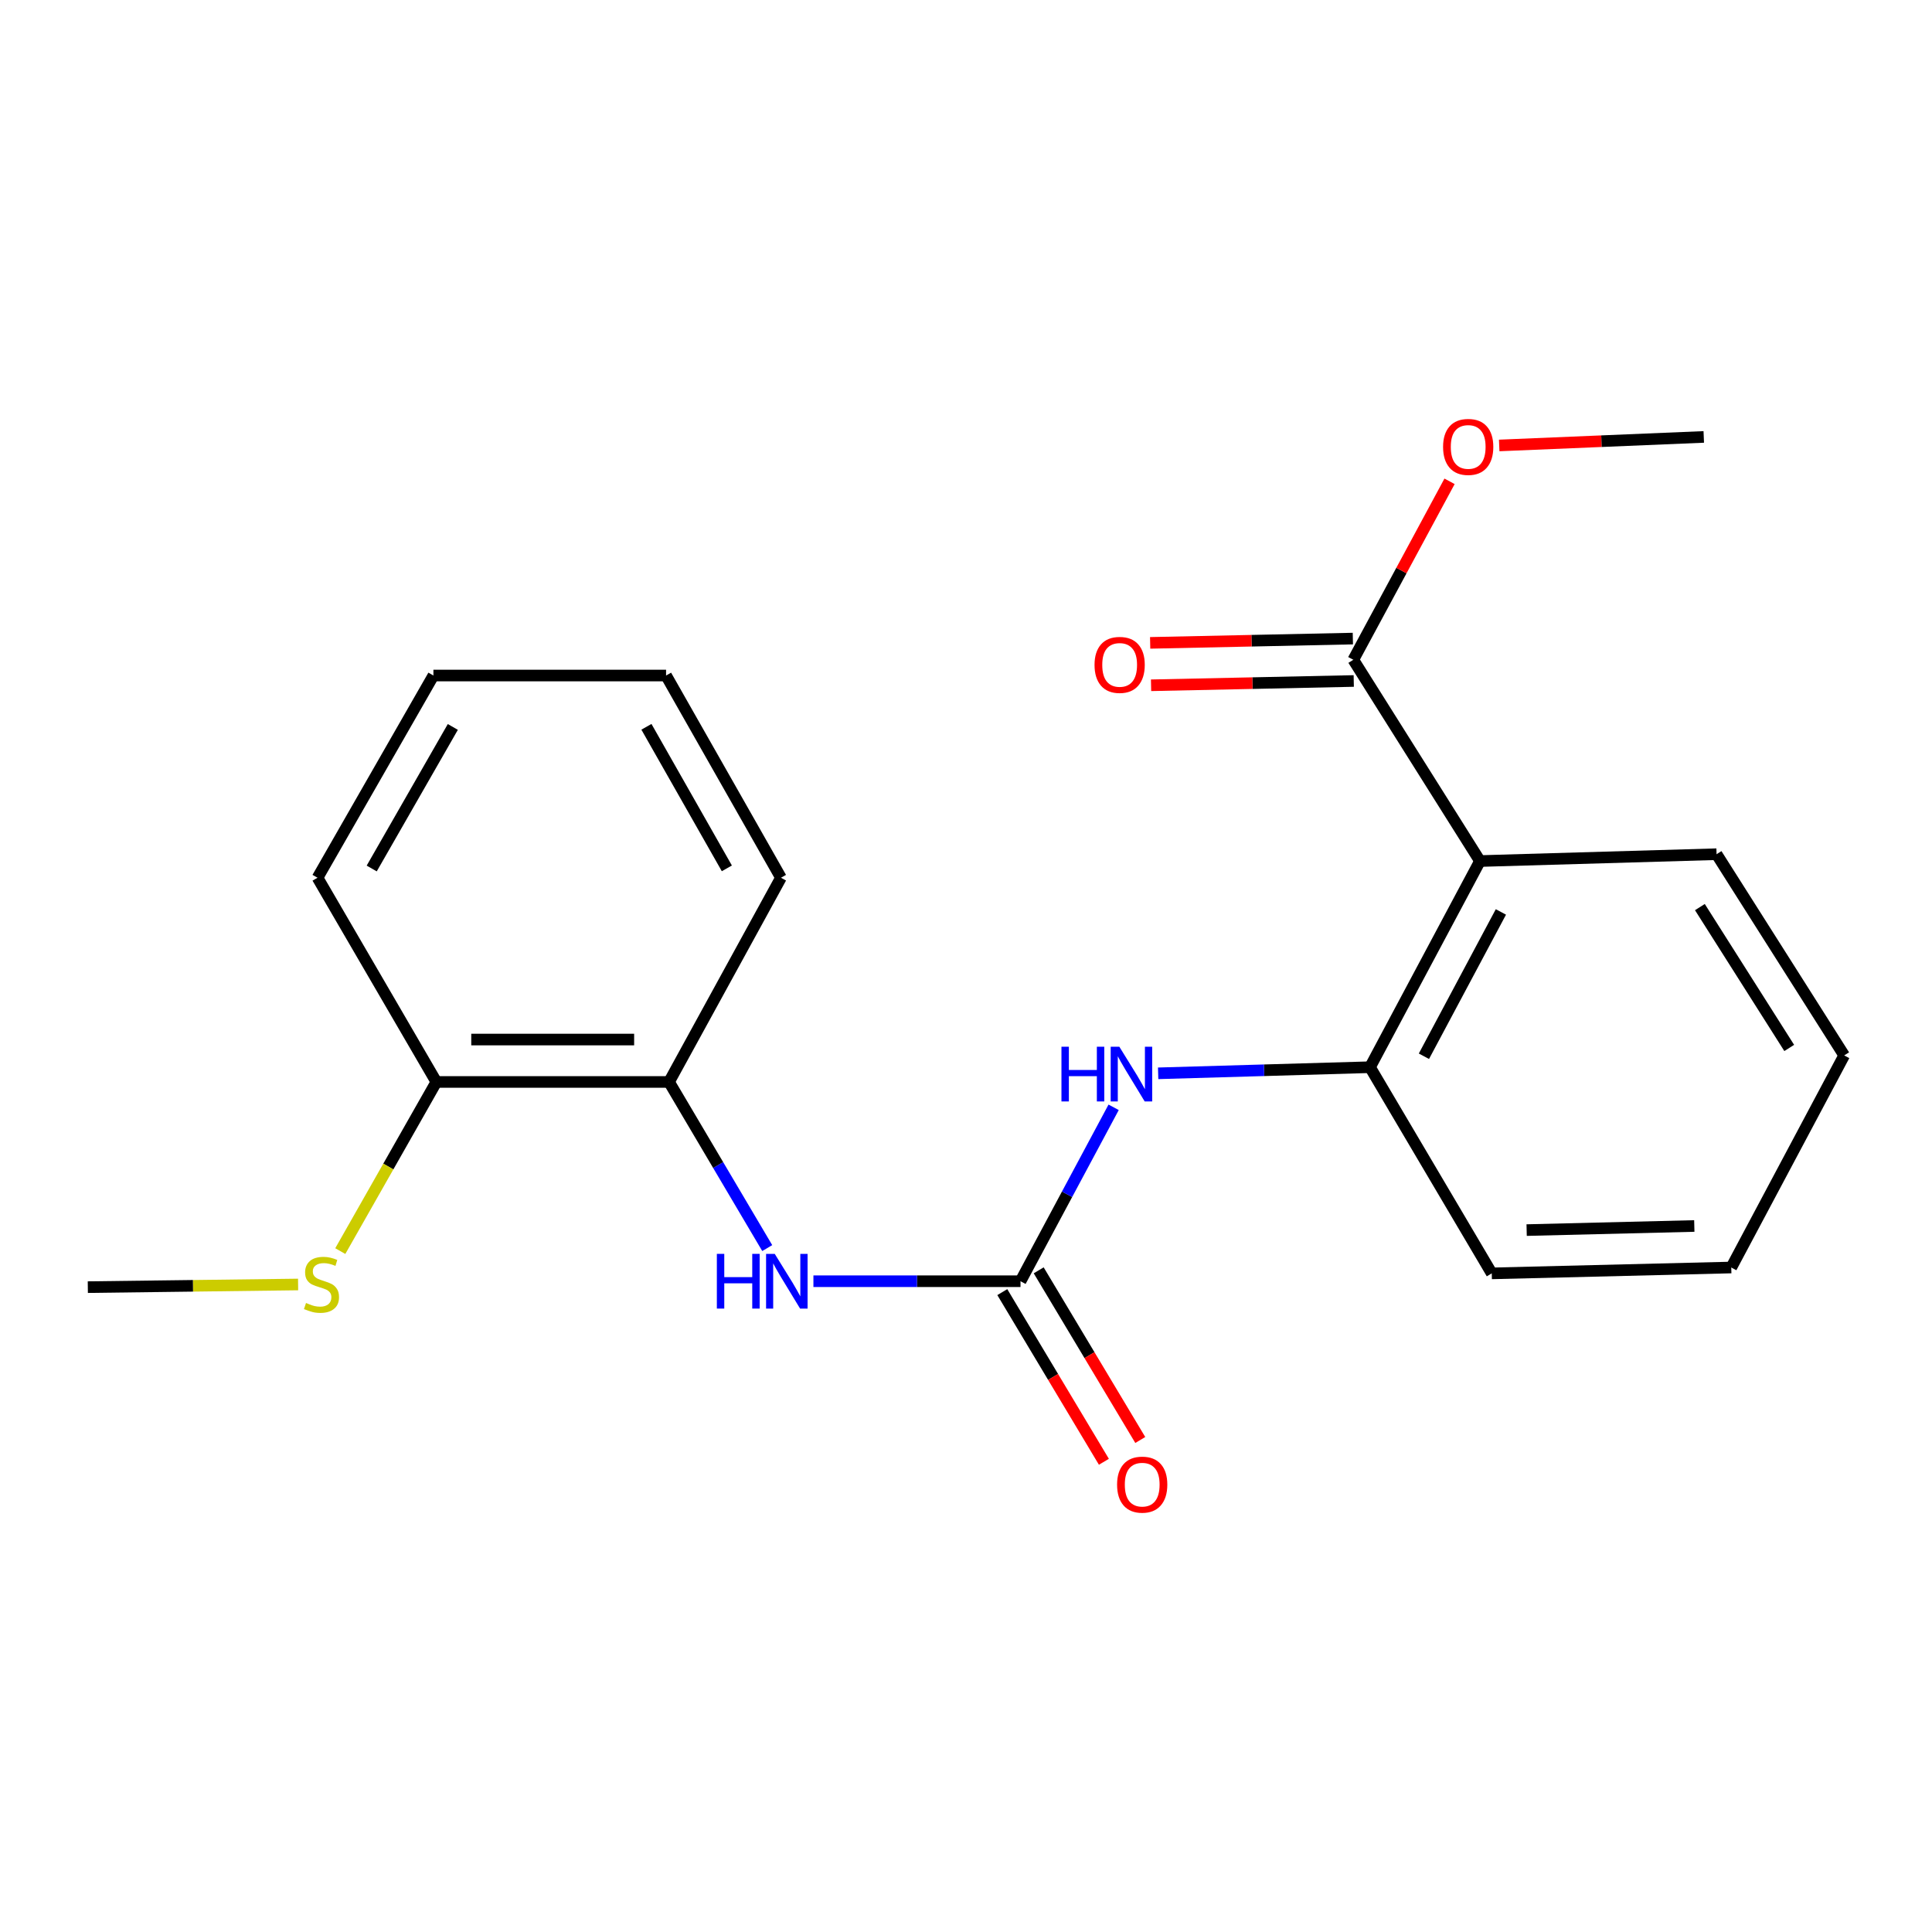 <?xml version='1.0' encoding='iso-8859-1'?>
<svg version='1.1' baseProfile='full'
              xmlns='http://www.w3.org/2000/svg'
                      xmlns:rdkit='http://www.rdkit.org/xml'
                      xmlns:xlink='http://www.w3.org/1999/xlink'
                  xml:space='preserve'
width='1000px' height='1000px' viewBox='0 0 1000 1000'>
<!-- END OF HEADER -->
<rect style='opacity:1.0;fill:#FFFFFF;stroke:none' width='1000' height='1000' x='0' y='0'> </rect>
<path class='bond-2' d='M 528.209,663.16 L 552.313,618.152' style='fill:none;fill-rule:evenodd;stroke:#000000;stroke-width:6px;stroke-linecap:butt;stroke-linejoin:miter;stroke-opacity:1' />
<path class='bond-2' d='M 552.313,618.152 L 576.416,573.145' style='fill:none;fill-rule:evenodd;stroke:#0000FF;stroke-width:6px;stroke-linecap:butt;stroke-linejoin:miter;stroke-opacity:1' />
<path class='bond-4' d='M 528.209,663.16 L 474.617,663.16' style='fill:none;fill-rule:evenodd;stroke:#000000;stroke-width:6px;stroke-linecap:butt;stroke-linejoin:miter;stroke-opacity:1' />
<path class='bond-4' d='M 474.617,663.16 L 421.025,663.16' style='fill:none;fill-rule:evenodd;stroke:#0000FF;stroke-width:6px;stroke-linecap:butt;stroke-linejoin:miter;stroke-opacity:1' />
<path class='bond-6' d='M 518.792,668.798 L 545.083,712.707' style='fill:none;fill-rule:evenodd;stroke:#000000;stroke-width:6px;stroke-linecap:butt;stroke-linejoin:miter;stroke-opacity:1' />
<path class='bond-6' d='M 545.083,712.707 L 571.375,756.616' style='fill:none;fill-rule:evenodd;stroke:#FF0000;stroke-width:6px;stroke-linecap:butt;stroke-linejoin:miter;stroke-opacity:1' />
<path class='bond-6' d='M 537.627,657.521 L 563.918,701.429' style='fill:none;fill-rule:evenodd;stroke:#000000;stroke-width:6px;stroke-linecap:butt;stroke-linejoin:miter;stroke-opacity:1' />
<path class='bond-6' d='M 563.918,701.429 L 590.209,745.338' style='fill:none;fill-rule:evenodd;stroke:#FF0000;stroke-width:6px;stroke-linecap:butt;stroke-linejoin:miter;stroke-opacity:1' />
<path class='bond-0' d='M 766.032,445.68 L 709.113,552.383' style='fill:none;fill-rule:evenodd;stroke:#000000;stroke-width:6px;stroke-linecap:butt;stroke-linejoin:miter;stroke-opacity:1' />
<path class='bond-0' d='M 776.863,472.018 L 737.02,546.71' style='fill:none;fill-rule:evenodd;stroke:#000000;stroke-width:6px;stroke-linecap:butt;stroke-linejoin:miter;stroke-opacity:1' />
<path class='bond-3' d='M 766.032,445.68 L 700.466,341.502' style='fill:none;fill-rule:evenodd;stroke:#000000;stroke-width:6px;stroke-linecap:butt;stroke-linejoin:miter;stroke-opacity:1' />
<path class='bond-11' d='M 766.032,445.68 L 888.492,442.131' style='fill:none;fill-rule:evenodd;stroke:#000000;stroke-width:6px;stroke-linecap:butt;stroke-linejoin:miter;stroke-opacity:1' />
<path class='bond-1' d='M 709.113,552.383 L 654.285,553.964' style='fill:none;fill-rule:evenodd;stroke:#000000;stroke-width:6px;stroke-linecap:butt;stroke-linejoin:miter;stroke-opacity:1' />
<path class='bond-1' d='M 654.285,553.964 L 599.457,555.546' style='fill:none;fill-rule:evenodd;stroke:#0000FF;stroke-width:6px;stroke-linecap:butt;stroke-linejoin:miter;stroke-opacity:1' />
<path class='bond-12' d='M 709.113,552.383 L 772.13,659.098' style='fill:none;fill-rule:evenodd;stroke:#000000;stroke-width:6px;stroke-linecap:butt;stroke-linejoin:miter;stroke-opacity:1' />
<path class='bond-7' d='M 700.233,330.528 L 647.778,331.639' style='fill:none;fill-rule:evenodd;stroke:#000000;stroke-width:6px;stroke-linecap:butt;stroke-linejoin:miter;stroke-opacity:1' />
<path class='bond-7' d='M 647.778,331.639 L 595.322,332.75' style='fill:none;fill-rule:evenodd;stroke:#FF0000;stroke-width:6px;stroke-linecap:butt;stroke-linejoin:miter;stroke-opacity:1' />
<path class='bond-7' d='M 700.698,352.476 L 648.242,353.587' style='fill:none;fill-rule:evenodd;stroke:#000000;stroke-width:6px;stroke-linecap:butt;stroke-linejoin:miter;stroke-opacity:1' />
<path class='bond-7' d='M 648.242,353.587 L 595.787,354.698' style='fill:none;fill-rule:evenodd;stroke:#FF0000;stroke-width:6px;stroke-linecap:butt;stroke-linejoin:miter;stroke-opacity:1' />
<path class='bond-10' d='M 700.466,341.502 L 725.375,295.316' style='fill:none;fill-rule:evenodd;stroke:#000000;stroke-width:6px;stroke-linecap:butt;stroke-linejoin:miter;stroke-opacity:1' />
<path class='bond-10' d='M 725.375,295.316 L 750.284,249.13' style='fill:none;fill-rule:evenodd;stroke:#FF0000;stroke-width:6px;stroke-linecap:butt;stroke-linejoin:miter;stroke-opacity:1' />
<path class='bond-5' d='M 397.121,646.004 L 371.707,603.011' style='fill:none;fill-rule:evenodd;stroke:#0000FF;stroke-width:6px;stroke-linecap:butt;stroke-linejoin:miter;stroke-opacity:1' />
<path class='bond-5' d='M 371.707,603.011 L 346.294,560.018' style='fill:none;fill-rule:evenodd;stroke:#000000;stroke-width:6px;stroke-linecap:butt;stroke-linejoin:miter;stroke-opacity:1' />
<path class='bond-8' d='M 346.294,560.018 L 225.858,560.018' style='fill:none;fill-rule:evenodd;stroke:#000000;stroke-width:6px;stroke-linecap:butt;stroke-linejoin:miter;stroke-opacity:1' />
<path class='bond-8' d='M 328.228,538.065 L 243.923,538.065' style='fill:none;fill-rule:evenodd;stroke:#000000;stroke-width:6px;stroke-linecap:butt;stroke-linejoin:miter;stroke-opacity:1' />
<path class='bond-13' d='M 346.294,560.018 L 404.225,454.315' style='fill:none;fill-rule:evenodd;stroke:#000000;stroke-width:6px;stroke-linecap:butt;stroke-linejoin:miter;stroke-opacity:1' />
<path class='bond-9' d='M 225.858,560.018 L 200.995,603.792' style='fill:none;fill-rule:evenodd;stroke:#000000;stroke-width:6px;stroke-linecap:butt;stroke-linejoin:miter;stroke-opacity:1' />
<path class='bond-9' d='M 200.995,603.792 L 176.132,647.567' style='fill:none;fill-rule:evenodd;stroke:#CCCC00;stroke-width:6px;stroke-linecap:butt;stroke-linejoin:miter;stroke-opacity:1' />
<path class='bond-14' d='M 225.858,560.018 L 164.353,454.315' style='fill:none;fill-rule:evenodd;stroke:#000000;stroke-width:6px;stroke-linecap:butt;stroke-linejoin:miter;stroke-opacity:1' />
<path class='bond-15' d='M 154.298,664.849 L 99.876,665.535' style='fill:none;fill-rule:evenodd;stroke:#CCCC00;stroke-width:6px;stroke-linecap:butt;stroke-linejoin:miter;stroke-opacity:1' />
<path class='bond-15' d='M 99.876,665.535 L 45.455,666.221' style='fill:none;fill-rule:evenodd;stroke:#000000;stroke-width:6px;stroke-linecap:butt;stroke-linejoin:miter;stroke-opacity:1' />
<path class='bond-16' d='M 775.985,230.568 L 828.927,228.36' style='fill:none;fill-rule:evenodd;stroke:#FF0000;stroke-width:6px;stroke-linecap:butt;stroke-linejoin:miter;stroke-opacity:1' />
<path class='bond-16' d='M 828.927,228.36 L 881.869,226.152' style='fill:none;fill-rule:evenodd;stroke:#000000;stroke-width:6px;stroke-linecap:butt;stroke-linejoin:miter;stroke-opacity:1' />
<path class='bond-22' d='M 888.492,442.131 L 954.545,546.285' style='fill:none;fill-rule:evenodd;stroke:#000000;stroke-width:6px;stroke-linecap:butt;stroke-linejoin:miter;stroke-opacity:1' />
<path class='bond-22' d='M 879.861,469.512 L 926.098,542.419' style='fill:none;fill-rule:evenodd;stroke:#000000;stroke-width:6px;stroke-linecap:butt;stroke-linejoin:miter;stroke-opacity:1' />
<path class='bond-18' d='M 772.13,659.098 L 896.102,656.061' style='fill:none;fill-rule:evenodd;stroke:#000000;stroke-width:6px;stroke-linecap:butt;stroke-linejoin:miter;stroke-opacity:1' />
<path class='bond-18' d='M 790.188,636.696 L 876.969,634.571' style='fill:none;fill-rule:evenodd;stroke:#000000;stroke-width:6px;stroke-linecap:butt;stroke-linejoin:miter;stroke-opacity:1' />
<path class='bond-19' d='M 404.225,454.315 L 344.757,349.649' style='fill:none;fill-rule:evenodd;stroke:#000000;stroke-width:6px;stroke-linecap:butt;stroke-linejoin:miter;stroke-opacity:1' />
<path class='bond-19' d='M 376.217,449.46 L 334.59,376.193' style='fill:none;fill-rule:evenodd;stroke:#000000;stroke-width:6px;stroke-linecap:butt;stroke-linejoin:miter;stroke-opacity:1' />
<path class='bond-21' d='M 164.353,454.315 L 224.333,349.649' style='fill:none;fill-rule:evenodd;stroke:#000000;stroke-width:6px;stroke-linecap:butt;stroke-linejoin:miter;stroke-opacity:1' />
<path class='bond-21' d='M 192.397,449.53 L 234.383,376.264' style='fill:none;fill-rule:evenodd;stroke:#000000;stroke-width:6px;stroke-linecap:butt;stroke-linejoin:miter;stroke-opacity:1' />
<path class='bond-17' d='M 954.545,546.285 L 896.102,656.061' style='fill:none;fill-rule:evenodd;stroke:#000000;stroke-width:6px;stroke-linecap:butt;stroke-linejoin:miter;stroke-opacity:1' />
<path class='bond-20' d='M 344.757,349.649 L 224.333,349.649' style='fill:none;fill-rule:evenodd;stroke:#000000;stroke-width:6px;stroke-linecap:butt;stroke-linejoin:miter;stroke-opacity:1' />
<path  class='atom-3' d='M 549.408 541.784
L 553.248 541.784
L 553.248 553.824
L 567.728 553.824
L 567.728 541.784
L 571.568 541.784
L 571.568 570.104
L 567.728 570.104
L 567.728 557.024
L 553.248 557.024
L 553.248 570.104
L 549.408 570.104
L 549.408 541.784
' fill='#0000FF'/>
<path  class='atom-3' d='M 579.368 541.784
L 588.648 556.784
Q 589.568 558.264, 591.048 560.944
Q 592.528 563.624, 592.608 563.784
L 592.608 541.784
L 596.368 541.784
L 596.368 570.104
L 592.488 570.104
L 582.528 553.704
Q 581.368 551.784, 580.128 549.584
Q 578.928 547.384, 578.568 546.704
L 578.568 570.104
L 574.888 570.104
L 574.888 541.784
L 579.368 541.784
' fill='#0000FF'/>
<path  class='atom-5' d='M 371.042 649
L 374.882 649
L 374.882 661.04
L 389.362 661.04
L 389.362 649
L 393.202 649
L 393.202 677.32
L 389.362 677.32
L 389.362 664.24
L 374.882 664.24
L 374.882 677.32
L 371.042 677.32
L 371.042 649
' fill='#0000FF'/>
<path  class='atom-5' d='M 401.002 649
L 410.282 664
Q 411.202 665.48, 412.682 668.16
Q 414.162 670.84, 414.242 671
L 414.242 649
L 418.002 649
L 418.002 677.32
L 414.122 677.32
L 404.162 660.92
Q 403.002 659, 401.762 656.8
Q 400.562 654.6, 400.202 653.92
L 400.202 677.32
L 396.522 677.32
L 396.522 649
L 401.002 649
' fill='#0000FF'/>
<path  class='atom-7' d='M 578.202 768.442
Q 578.202 761.642, 581.562 757.842
Q 584.922 754.042, 591.202 754.042
Q 597.482 754.042, 600.842 757.842
Q 604.202 761.642, 604.202 768.442
Q 604.202 775.322, 600.802 779.242
Q 597.402 783.122, 591.202 783.122
Q 584.962 783.122, 581.562 779.242
Q 578.202 775.362, 578.202 768.442
M 591.202 779.922
Q 595.522 779.922, 597.842 777.042
Q 600.202 774.122, 600.202 768.442
Q 600.202 762.882, 597.842 760.082
Q 595.522 757.242, 591.202 757.242
Q 586.882 757.242, 584.522 760.042
Q 582.202 762.842, 582.202 768.442
Q 582.202 774.162, 584.522 777.042
Q 586.882 779.922, 591.202 779.922
' fill='#FF0000'/>
<path  class='atom-8' d='M 566.53 344.143
Q 566.53 337.343, 569.89 333.543
Q 573.25 329.743, 579.53 329.743
Q 585.81 329.743, 589.17 333.543
Q 592.53 337.343, 592.53 344.143
Q 592.53 351.023, 589.13 354.943
Q 585.73 358.823, 579.53 358.823
Q 573.29 358.823, 569.89 354.943
Q 566.53 351.063, 566.53 344.143
M 579.53 355.623
Q 583.85 355.623, 586.17 352.743
Q 588.53 349.823, 588.53 344.143
Q 588.53 338.583, 586.17 335.783
Q 583.85 332.943, 579.53 332.943
Q 575.21 332.943, 572.85 335.743
Q 570.53 338.543, 570.53 344.143
Q 570.53 349.863, 572.85 352.743
Q 575.21 355.623, 579.53 355.623
' fill='#FF0000'/>
<path  class='atom-10' d='M 158.402 674.416
Q 158.722 674.536, 160.042 675.096
Q 161.362 675.656, 162.802 676.016
Q 164.282 676.336, 165.722 676.336
Q 168.402 676.336, 169.962 675.056
Q 171.522 673.736, 171.522 671.456
Q 171.522 669.896, 170.722 668.936
Q 169.962 667.976, 168.762 667.456
Q 167.562 666.936, 165.562 666.336
Q 163.042 665.576, 161.522 664.856
Q 160.042 664.136, 158.962 662.616
Q 157.922 661.096, 157.922 658.536
Q 157.922 654.976, 160.322 652.776
Q 162.762 650.576, 167.562 650.576
Q 170.842 650.576, 174.562 652.136
L 173.642 655.216
Q 170.242 653.816, 167.682 653.816
Q 164.922 653.816, 163.402 654.976
Q 161.882 656.096, 161.922 658.056
Q 161.922 659.576, 162.682 660.496
Q 163.482 661.416, 164.602 661.936
Q 165.762 662.456, 167.682 663.056
Q 170.242 663.856, 171.762 664.656
Q 173.282 665.456, 174.362 667.096
Q 175.482 668.696, 175.482 671.456
Q 175.482 675.376, 172.842 677.496
Q 170.242 679.576, 165.882 679.576
Q 163.362 679.576, 161.442 679.016
Q 159.562 678.496, 157.322 677.576
L 158.402 674.416
' fill='#CCCC00'/>
<path  class='atom-11' d='M 746.934 231.318
Q 746.934 224.518, 750.294 220.718
Q 753.654 216.918, 759.934 216.918
Q 766.214 216.918, 769.574 220.718
Q 772.934 224.518, 772.934 231.318
Q 772.934 238.198, 769.534 242.118
Q 766.134 245.998, 759.934 245.998
Q 753.694 245.998, 750.294 242.118
Q 746.934 238.238, 746.934 231.318
M 759.934 242.798
Q 764.254 242.798, 766.574 239.918
Q 768.934 236.998, 768.934 231.318
Q 768.934 225.758, 766.574 222.958
Q 764.254 220.118, 759.934 220.118
Q 755.614 220.118, 753.254 222.918
Q 750.934 225.718, 750.934 231.318
Q 750.934 237.038, 753.254 239.918
Q 755.614 242.798, 759.934 242.798
' fill='#FF0000'/>
</svg>
